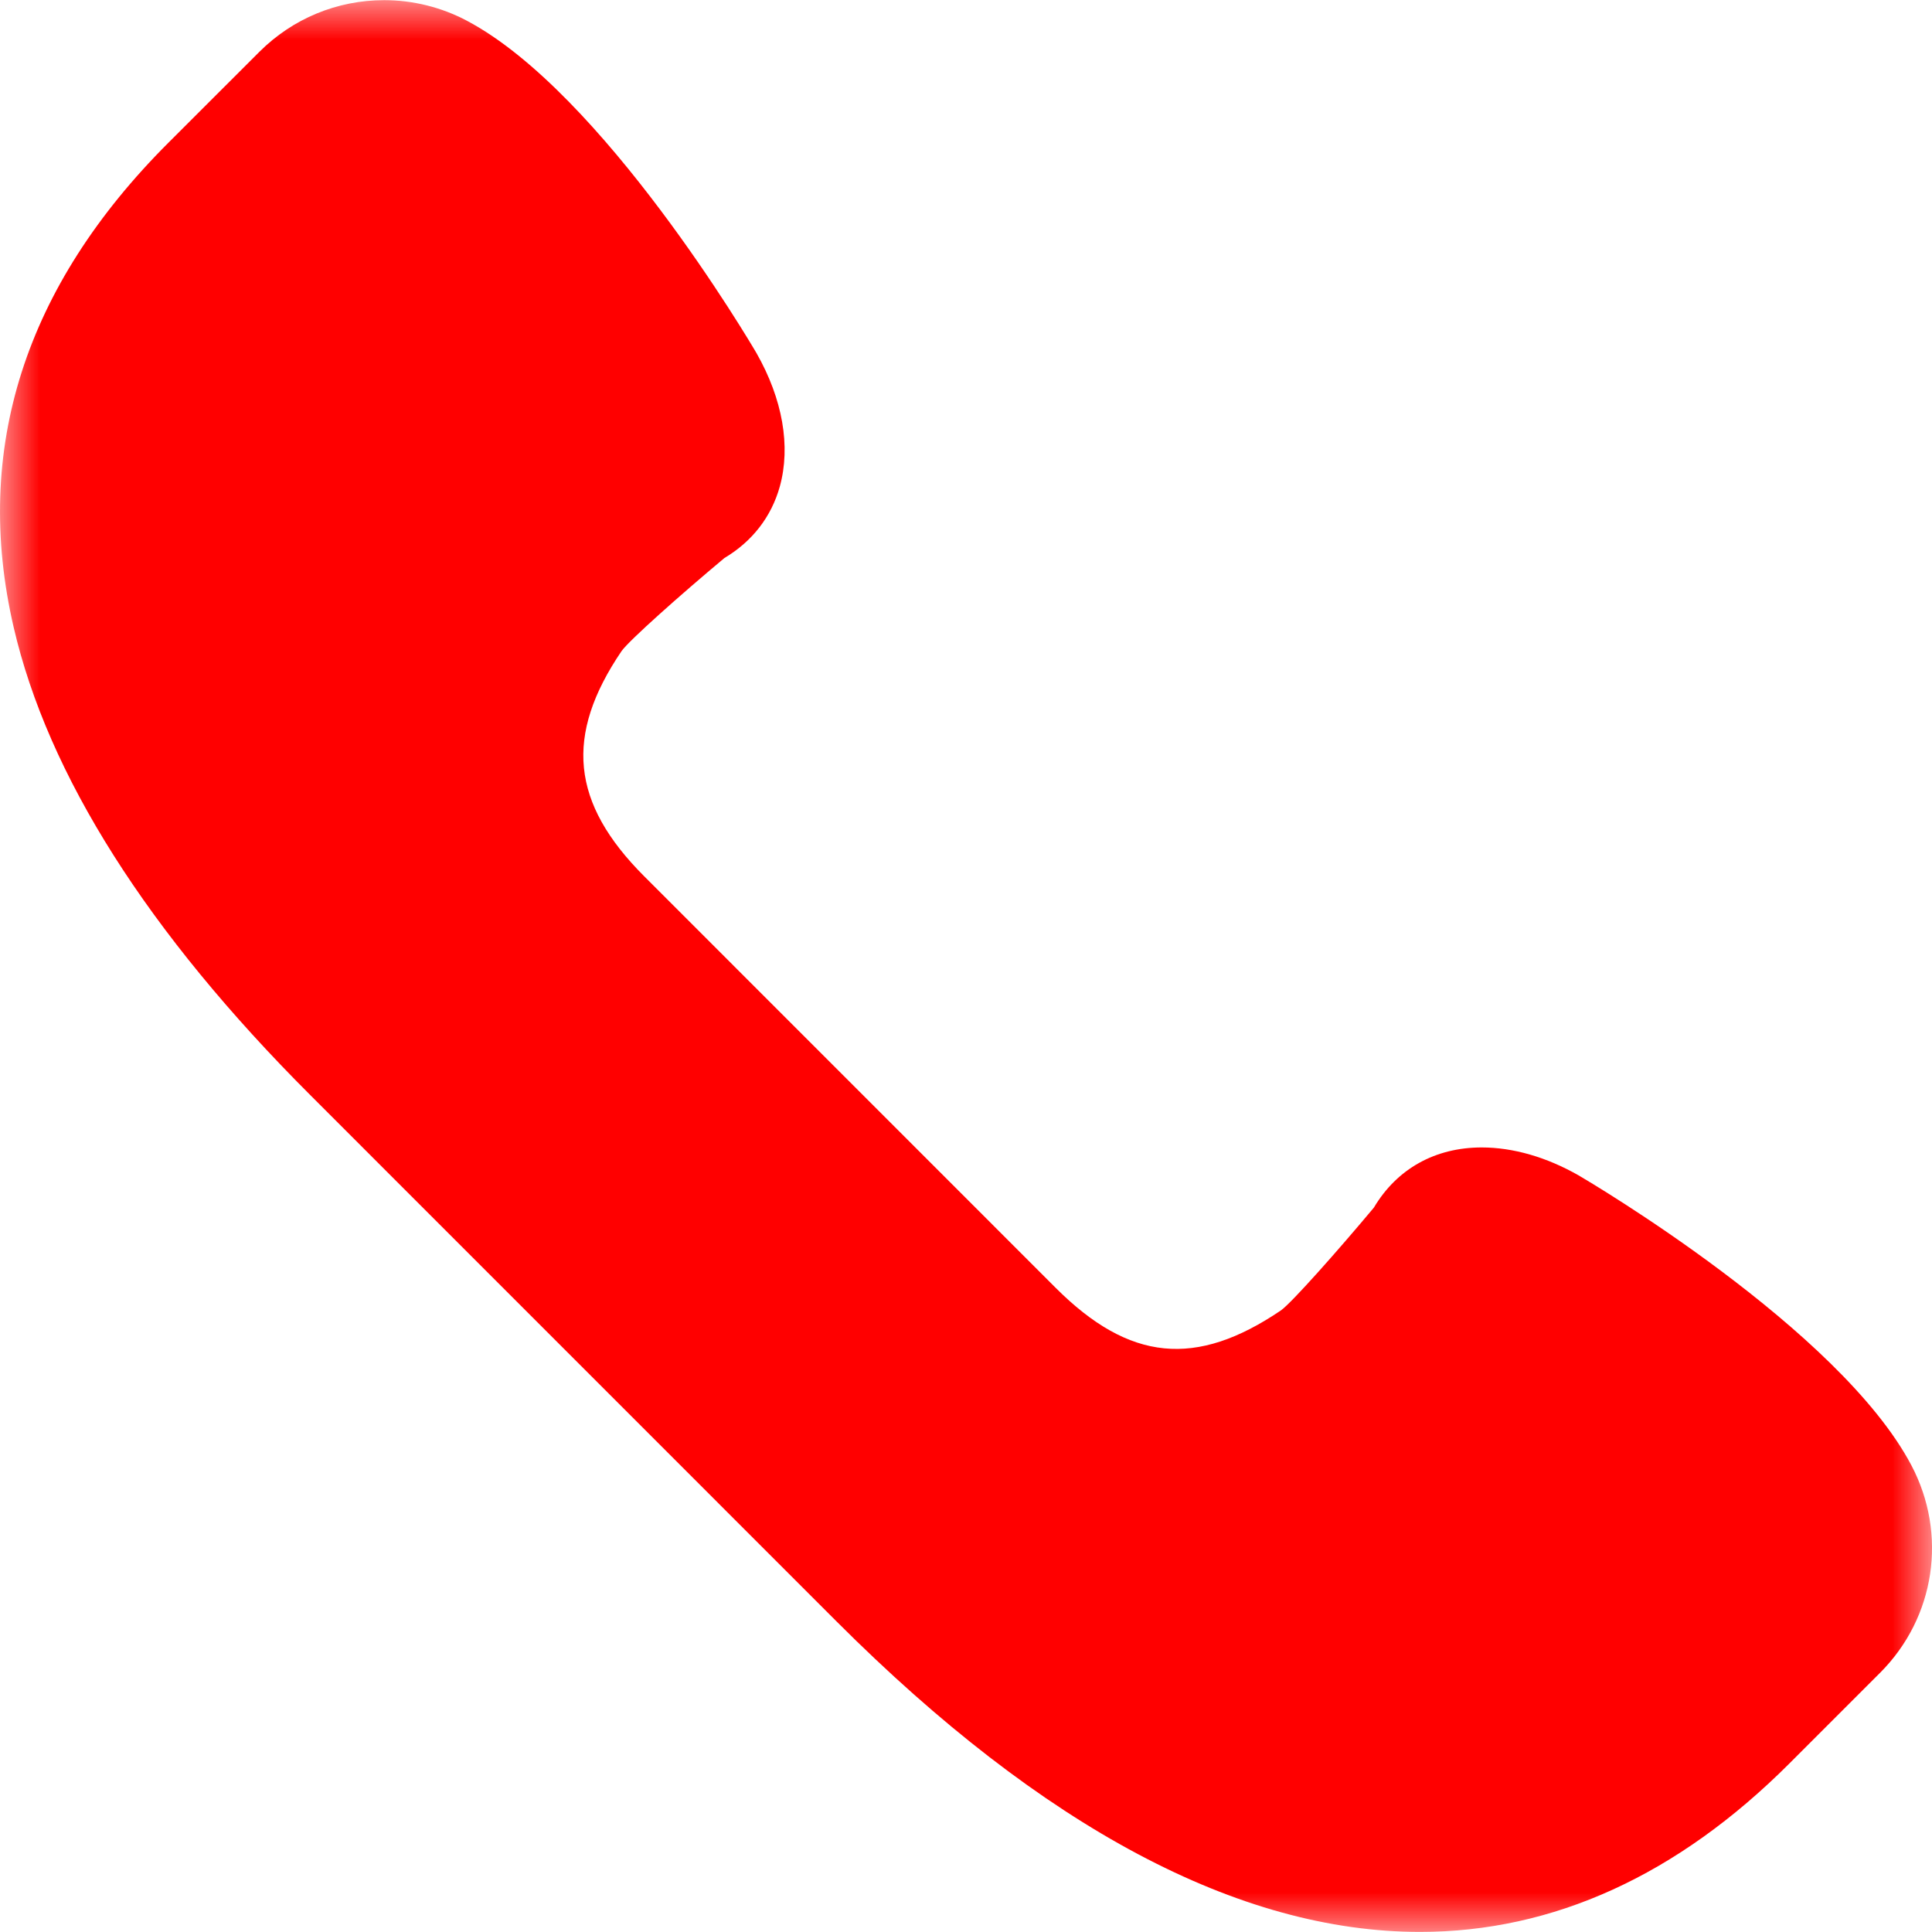 <?xml version="1.0" encoding="UTF-8"?> <svg xmlns="http://www.w3.org/2000/svg" width="24" height="24" viewBox="0 0 24 24" fill="none"><g clip-path="url(#clip0_93_2)"><mask id="mask0_93_2" style="mask-type:luminance" maskUnits="userSpaceOnUse" x="0" y="0" width="24" height="24"><path d="M24 0H0V24H24V0Z" fill="white"></path></mask><g mask="url(#mask0_93_2)"><path d="M23.743 18.201C22.85 16.512 19.747 14.681 19.61 14.601C19.212 14.374 18.796 14.254 18.407 14.254C17.828 14.254 17.354 14.519 17.067 15.001C16.613 15.544 16.05 16.178 15.914 16.277C14.857 16.994 14.029 16.913 13.113 15.997L8.003 10.886C7.093 9.976 7.009 9.138 7.722 8.087C7.821 7.95 8.456 7.386 8.999 6.932C9.345 6.726 9.582 6.42 9.687 6.044C9.825 5.545 9.723 4.957 9.396 4.384C9.32 4.253 7.487 1.15 5.799 0.257C5.484 0.09 5.129 0.002 4.773 0.002C4.187 0.002 3.635 0.231 3.221 0.645L2.091 1.774C0.305 3.559 -0.341 5.583 0.169 7.789C0.594 9.627 1.834 11.584 3.854 13.603L10.396 20.146C12.953 22.702 15.39 23.999 17.64 23.999C19.296 23.999 20.839 23.295 22.226 21.909L23.355 20.78C24.041 20.094 24.196 19.058 23.743 18.201Z" fill="#FF0000"></path></g></g><defs><clipPath id="clip0_93_2"><rect width="24" height="24" fill="white"></rect></clipPath></defs></svg> 